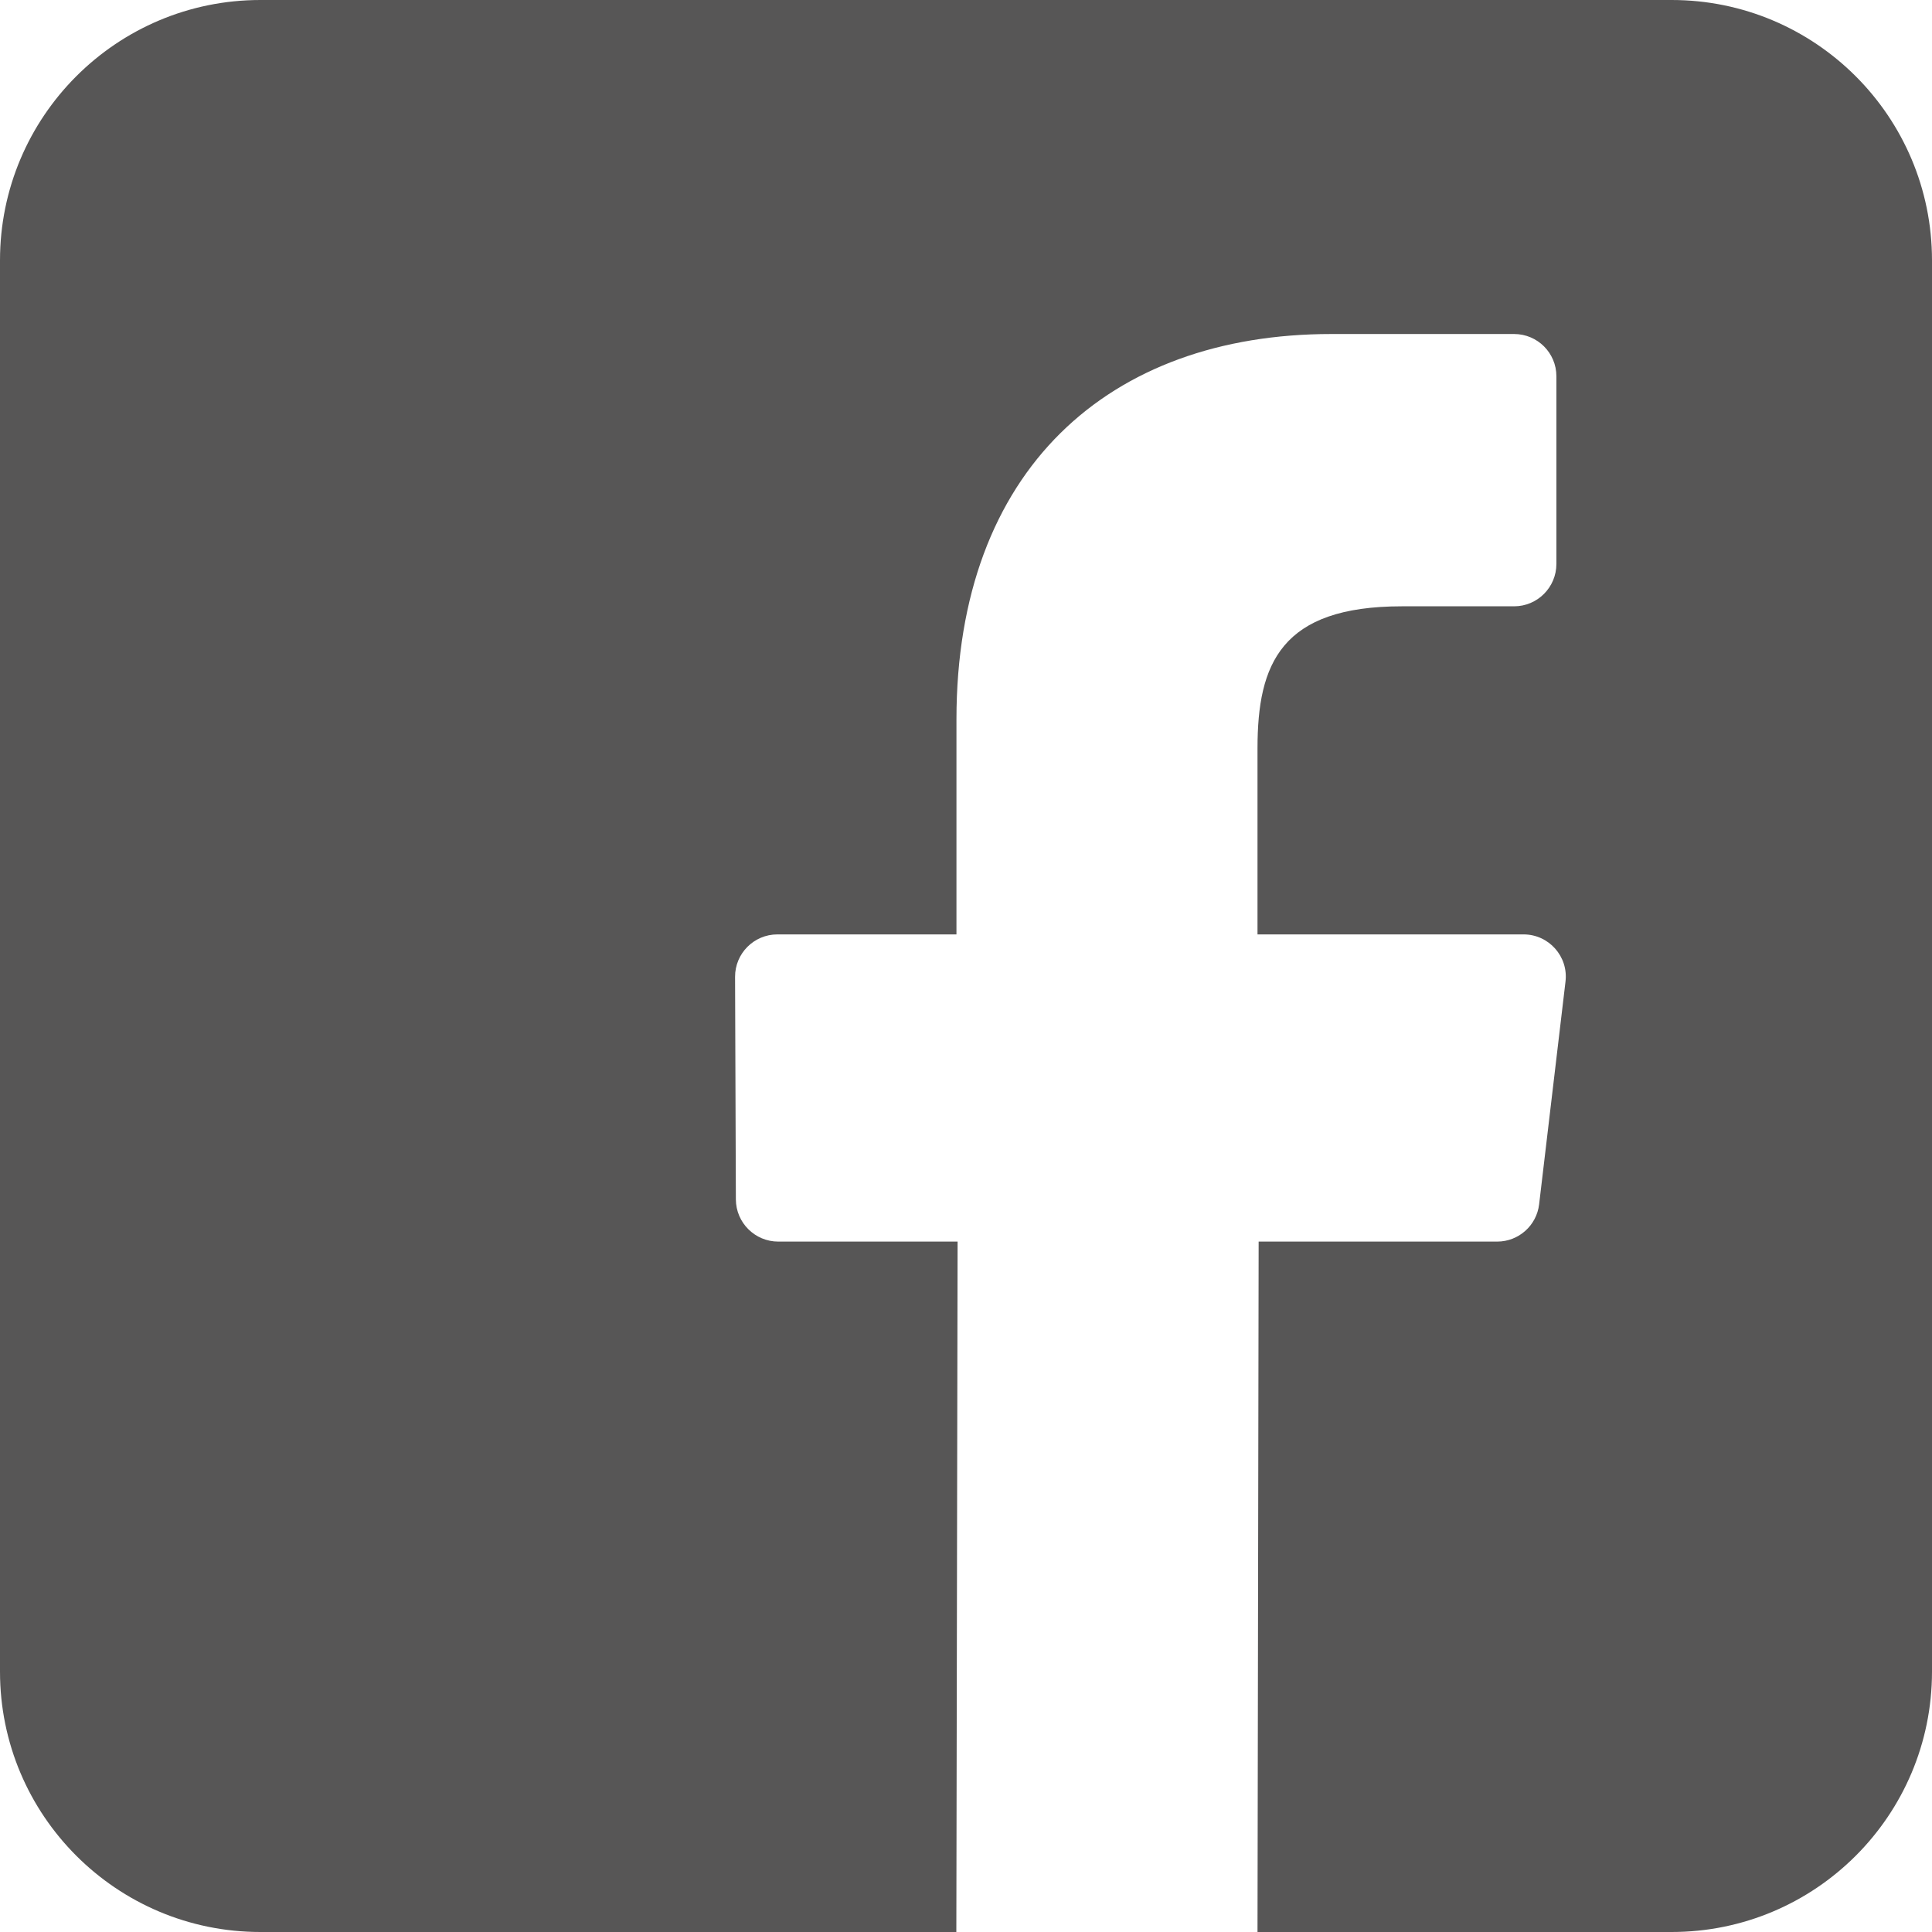 <svg width="17" height="17" viewBox="0 0 17 17" fill="none" xmlns="http://www.w3.org/2000/svg">
<path d="M14.709 0H2.291C1.026 0 0 1.026 0 2.291V14.709C0 15.974 1.026 17 2.291 17H8.415L8.426 10.925H6.848C6.643 10.925 6.476 10.759 6.475 10.554L6.468 8.596C6.467 8.39 6.634 8.222 6.84 8.222H8.416V6.33C8.416 4.134 9.757 2.939 11.715 2.939H13.323C13.528 2.939 13.695 3.105 13.695 3.311V4.962C13.695 5.168 13.528 5.335 13.323 5.335L12.336 5.335C11.271 5.335 11.065 5.841 11.065 6.584V8.222H13.406C13.629 8.222 13.802 8.417 13.775 8.638L13.543 10.597C13.521 10.784 13.362 10.925 13.174 10.925H11.075L11.065 17H14.709C15.974 17 17 15.975 17 14.709V2.291C17 1.026 15.974 0 14.709 0Z" fill="#575656"/>
</svg>
